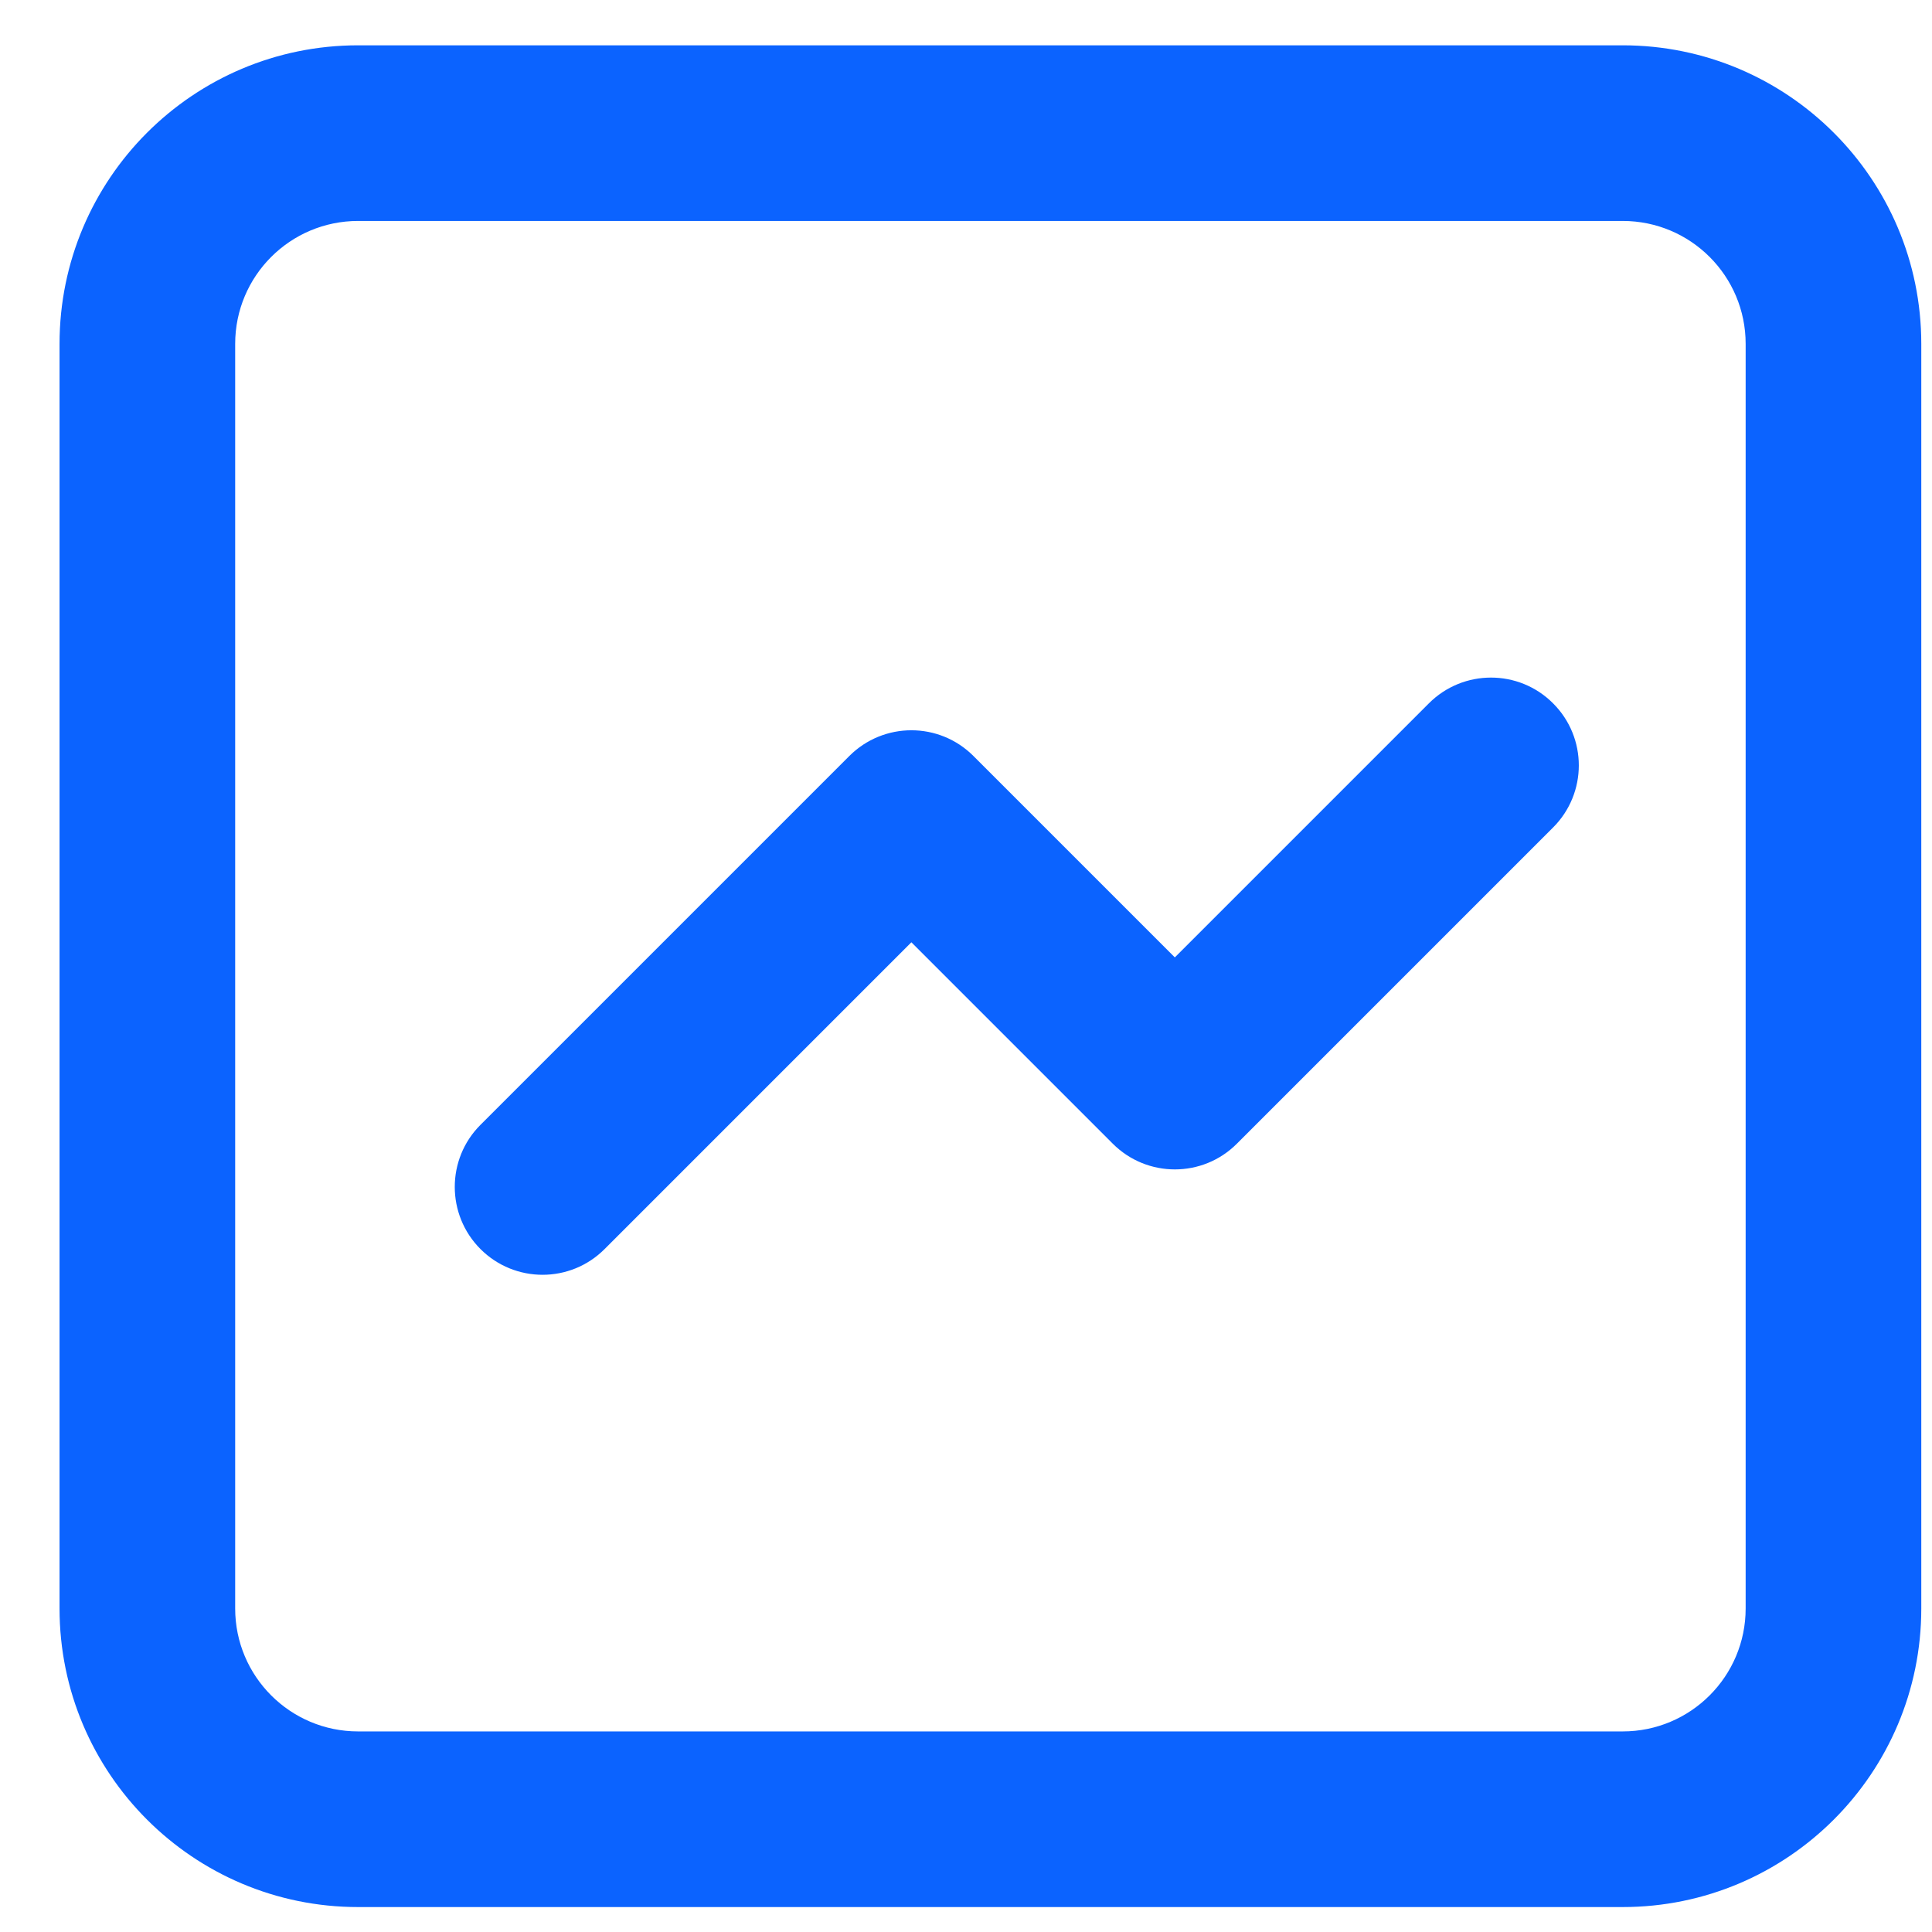 <?xml version="1.0" encoding="UTF-8"?> <svg xmlns="http://www.w3.org/2000/svg" width="22" height="22" viewBox="0 0 22 22" fill="none"><path fill-rule="evenodd" clip-rule="evenodd" d="M4.078 2.516C3.305 2.516 2.678 3.142 2.678 3.916V18.316C2.678 19.089 3.305 19.716 4.078 19.716H18.478C19.251 19.716 19.878 19.089 19.878 18.316V3.916C19.878 3.142 19.251 2.516 18.478 2.516H4.078ZM0.678 3.916C0.678 2.038 2.2 0.516 4.078 0.516H18.478C20.355 0.516 21.878 2.038 21.878 3.916V18.316C21.878 20.193 20.355 21.716 18.478 21.716H4.078C2.2 21.716 0.678 20.193 0.678 18.316V3.916ZM17.685 8.009C18.076 8.399 18.076 9.032 17.685 9.423L14.085 13.023C13.695 13.414 13.062 13.414 12.671 13.023L10.378 10.73L6.885 14.223C6.495 14.614 5.862 14.614 5.471 14.223C5.081 13.832 5.081 13.199 5.471 12.809L9.671 8.609C10.062 8.218 10.695 8.218 11.085 8.609L13.378 10.902L16.271 8.009C16.662 7.618 17.295 7.618 17.685 8.009Z" fill="#0B63FF"></path></svg> 